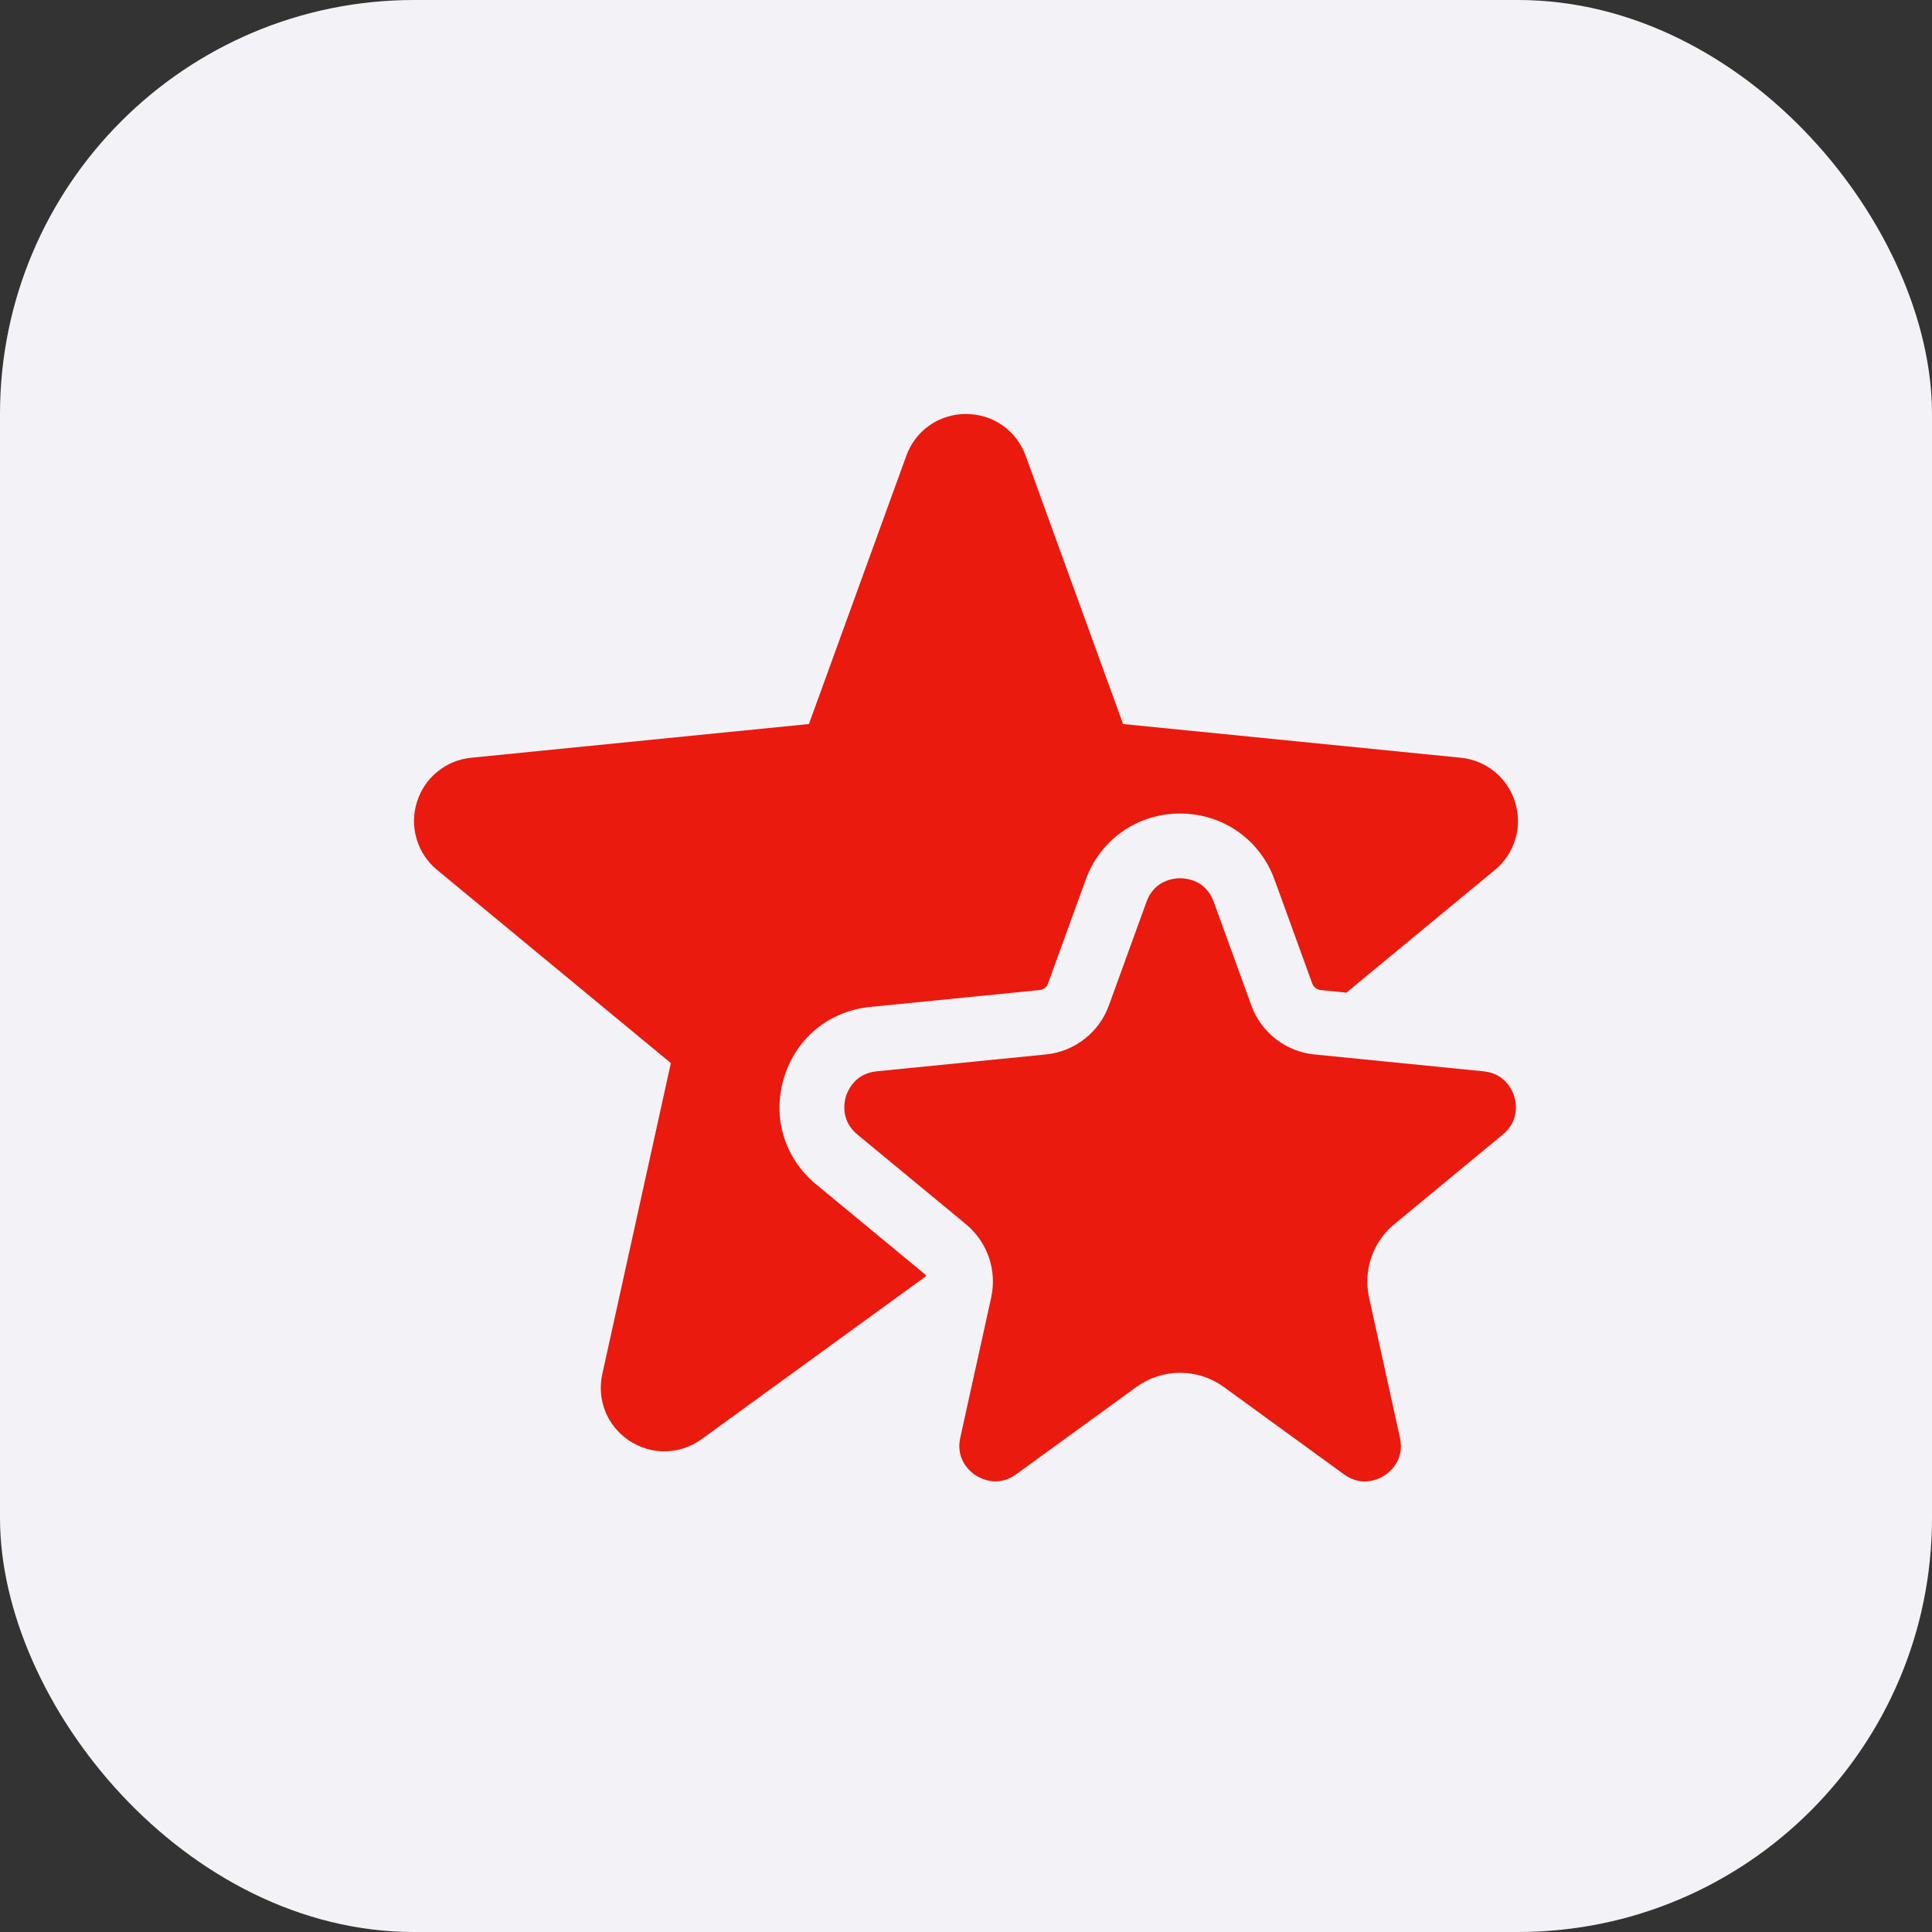 <?xml version="1.0" encoding="UTF-8"?> <svg xmlns="http://www.w3.org/2000/svg" width="56" height="56" viewBox="0 0 56 56" fill="none"><rect x="0" y="0" width="56" height="56" fill="#333333" stroke="none"/><rect width="56" height="56" rx="12" fill="#F3F3F7"></rect><g clip-path="url(#clip0_3142_12345)"><path d="M26.8 36.927L23.656 34.329C22.734 33.566 22.377 32.381 22.726 31.236C23.074 30.091 24.031 29.306 25.222 29.187L30.136 28.697C30.19 28.692 30.241 28.671 30.284 28.638C30.326 28.605 30.359 28.561 30.377 28.51L31.47 25.499C31.893 24.334 32.967 23.581 34.207 23.581C35.446 23.581 36.521 24.334 36.944 25.499L38.037 28.51C38.055 28.561 38.088 28.605 38.13 28.638C38.173 28.671 38.224 28.692 38.278 28.697L39.026 28.772L43.331 25.215C43.611 24.984 43.817 24.675 43.922 24.327C44.027 23.978 44.026 23.607 43.919 23.259C43.814 22.911 43.608 22.602 43.327 22.371C43.046 22.14 42.702 21.998 42.34 21.963L32.553 20.986L29.731 13.214C29.464 12.476 28.784 12 28 12C27.216 12 26.536 12.476 26.269 13.213L23.447 20.986L13.66 21.963C13.298 21.998 12.954 22.14 12.673 22.371C12.392 22.602 12.186 22.911 12.081 23.259C11.974 23.607 11.973 23.978 12.078 24.326C12.183 24.675 12.389 24.984 12.669 25.215L19.445 30.814L17.458 39.827C17.292 40.581 17.602 41.342 18.248 41.764C18.558 41.967 18.908 42.068 19.257 42.068C19.636 42.068 20.014 41.95 20.339 41.714L26.852 36.983C26.838 36.962 26.82 36.944 26.8 36.927Z" fill="#EA1A0E"></path><path d="M43.005 31.053L38.091 30.563C37.269 30.481 36.555 29.926 36.274 29.15L35.181 26.139C34.951 25.505 34.377 25.456 34.206 25.456C34.036 25.456 33.462 25.505 33.232 26.139L32.139 29.15C31.857 29.926 31.144 30.481 30.322 30.563L25.407 31.053C24.77 31.117 24.566 31.628 24.519 31.783C24.472 31.938 24.356 32.475 24.85 32.883L27.995 35.482C28.623 36.001 28.904 36.818 28.729 37.613L27.834 41.672C27.691 42.319 28.138 42.67 28.278 42.762C28.419 42.853 28.918 43.123 29.455 42.733L32.936 40.205C33.305 39.936 33.749 39.792 34.206 39.791C34.652 39.791 35.097 39.93 35.477 40.206L38.958 42.736C39.494 43.126 39.994 42.857 40.134 42.765C40.275 42.673 40.722 42.323 40.579 41.675L39.684 37.612C39.509 36.816 39.79 36 40.419 35.481L43.562 32.883C44.056 32.475 43.941 31.938 43.893 31.783C43.846 31.628 43.643 31.117 43.005 31.053Z" fill="#EA1A0E"></path></g><defs><clipPath id="clip0_3142_12345"><rect width="32" height="32" fill="white" transform="translate(12 12)"></rect></clipPath></defs></svg> 